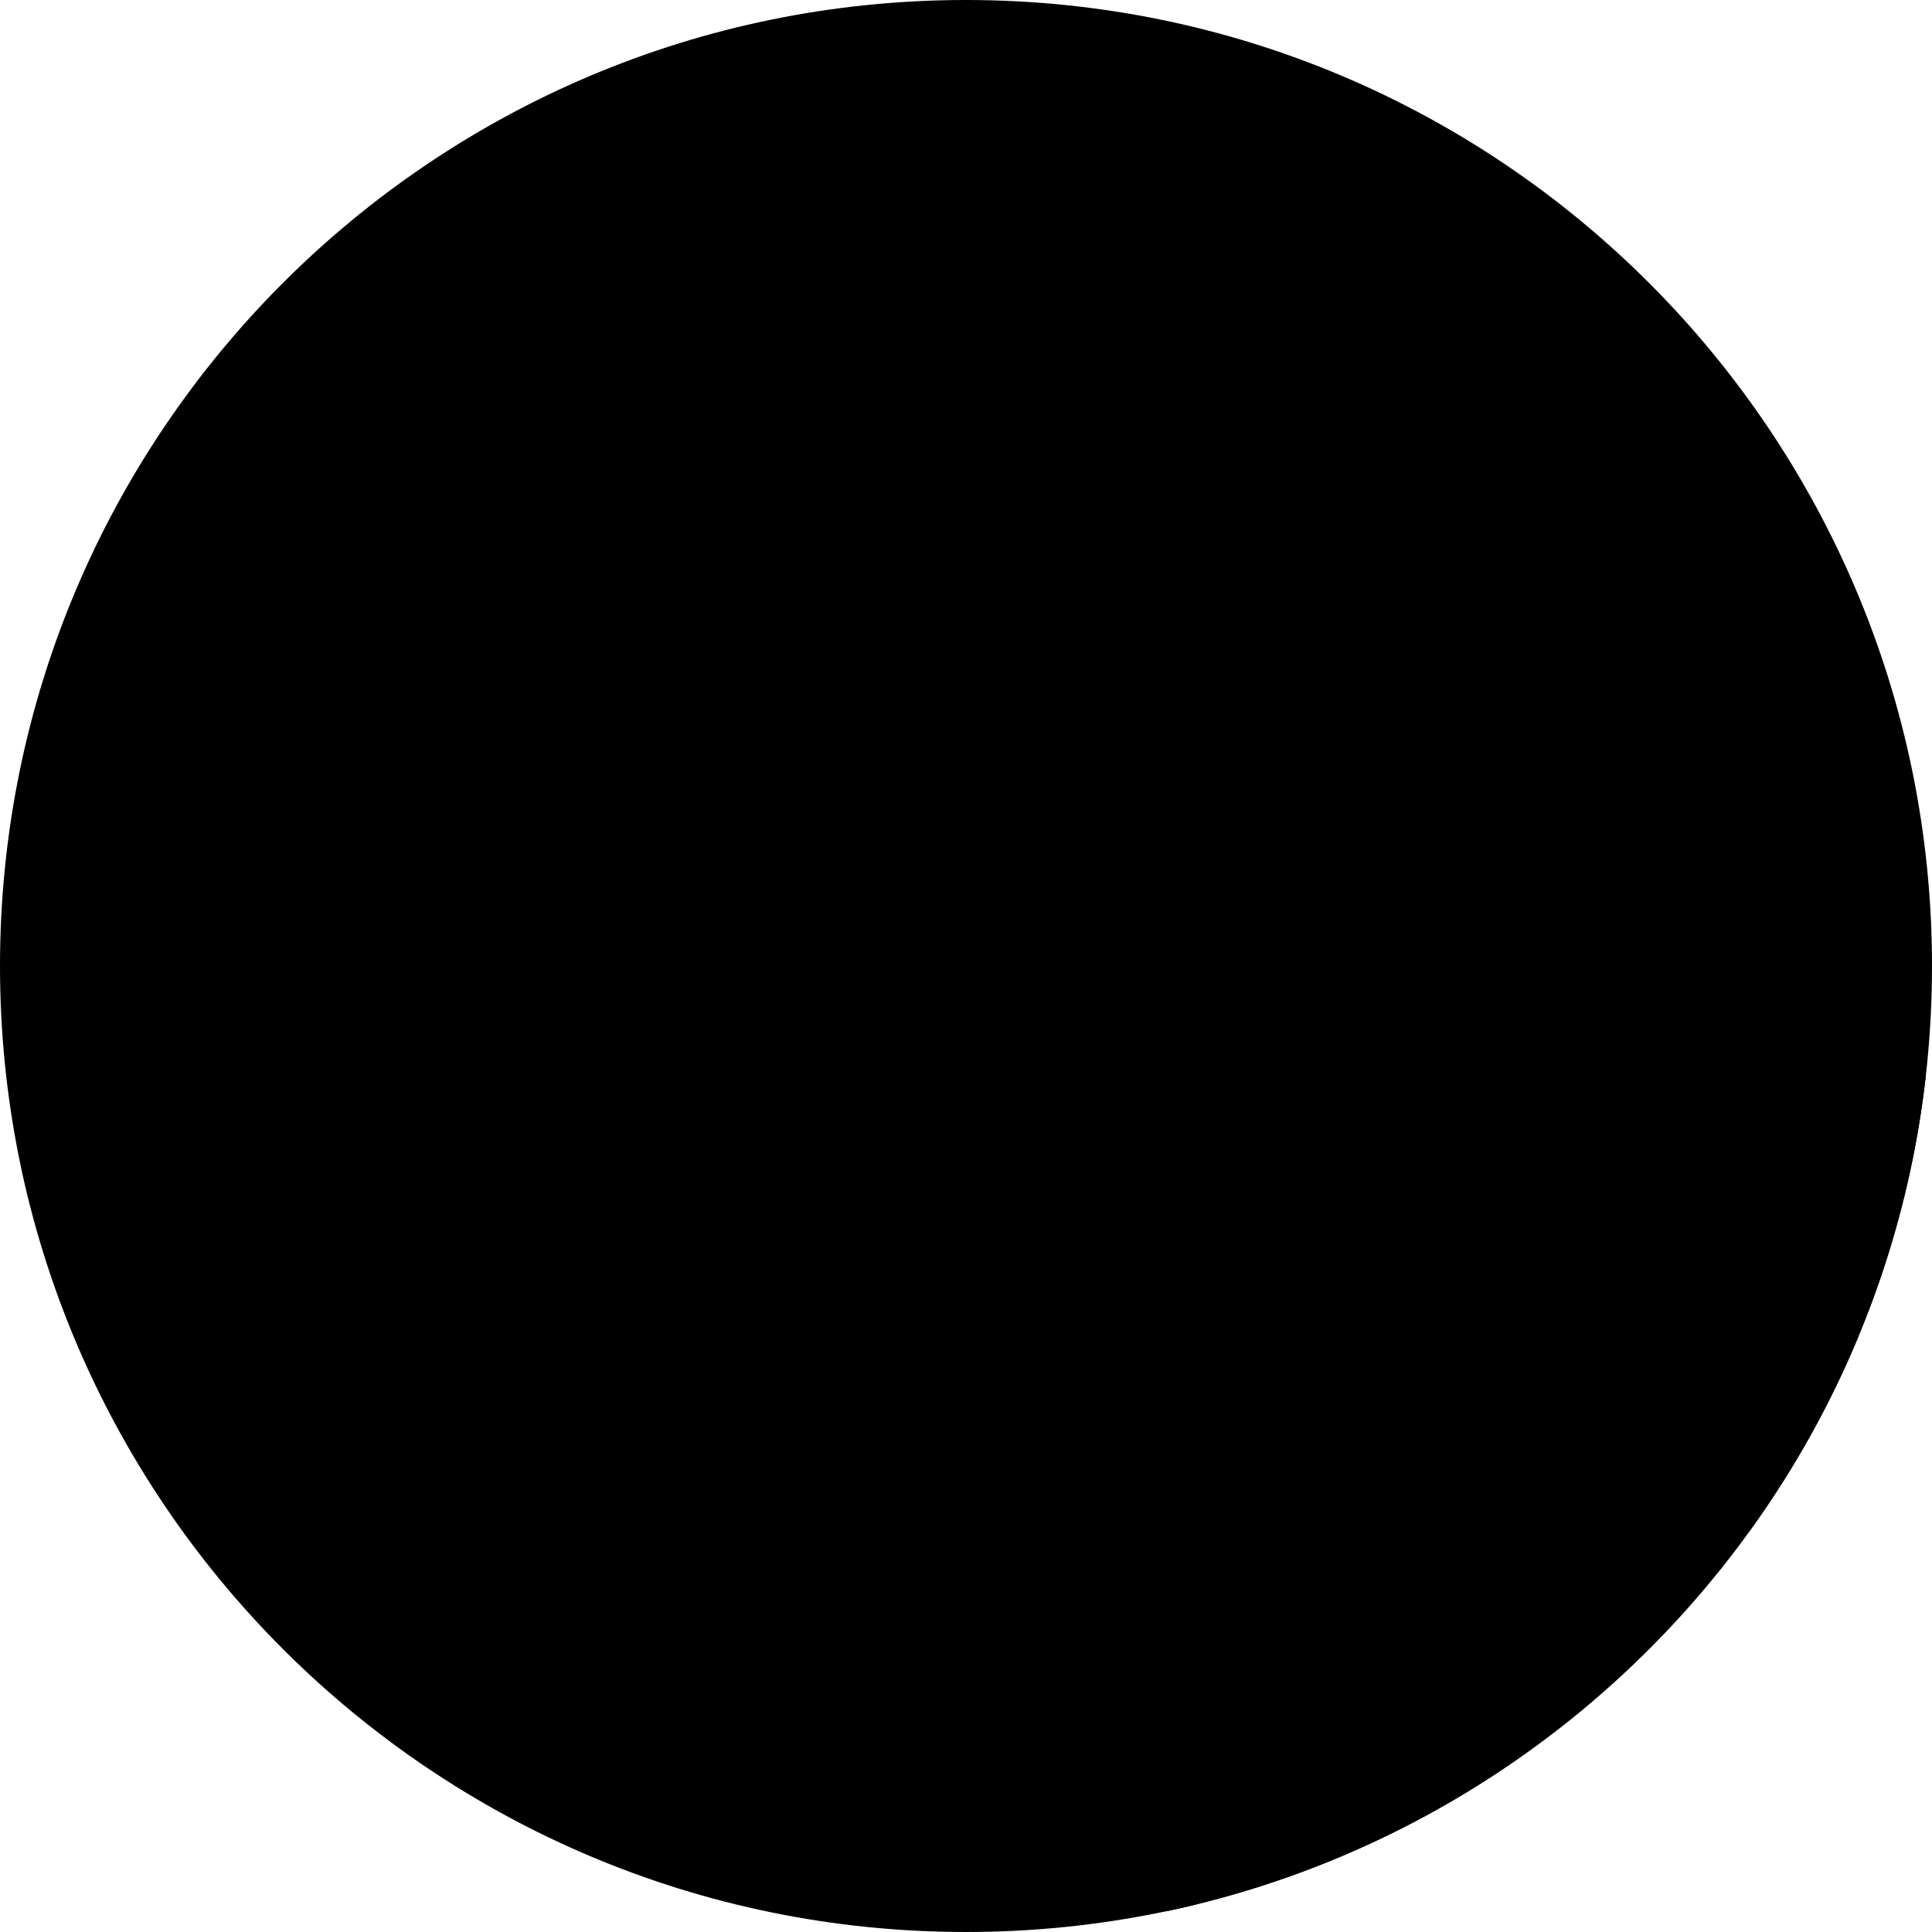 <svg xmlns="http://www.w3.org/2000/svg" xml:space="preserve" width="2048" height="2048" style="shape-rendering:geometricPrecision;text-rendering:geometricPrecision;image-rendering:optimizeQuality;fill-rule:evenodd;clip-rule:evenodd"><defs><clipPath id="id0"><path d="M1024-.001c565.541 0 1024 458.46 1024 1024s-458.461 1024-1024 1024c-565.541 0-1024-458.461-1024-1024 0-565.541 458.461-1024 1024-1024z"/></clipPath><style>.fil1{fill:oklch(72% 0.12 181.071)}</style></defs><g id="Layer_x0020_1"><path d="M1024-.001c565.541 0 1024 458.46 1024 1024s-458.461 1024-1024 1024c-565.541 0-1024-458.461-1024-1024 0-565.541 458.461-1024 1024-1024z" style="fill:oklch(85% 0.138 181.071)"/><g style="clip-path:url(#id0)"><g id="_517158064"><path id="_2603253681" class="fil1" d="M1367.4 520.067 2503.28 1655.95l-212.02 204.87L1155.38 724.939z"/><path id="_260325920" class="fil1" d="M994.201 823.103 2130.08 1958.98l-101.58-98.16L892.616 724.939z"/><path id="_260326160" class="fil1" d="m1489.08 1329.21 1135.88 1135.88-5.11 7.84-5.24 7.74-5.36 7.65-5.49 7.56-5.62 7.45-5.74 7.36-5.86 7.26-5.98 7.16-6.09 7.05-6.22 6.95-6.32 6.84-6.45 6.74-6.55 6.62-6.66 6.52-6.78 6.4-6.88 6.29-6.98 6.17-7.1 6.06-7.19 5.93-7.29 5.82-7.4 5.7-7.49 5.57-7.59 5.45-7.69 5.32-7.78 5.2-7.87 5.07-7.96 4.93-8.05 4.81-8.14 4.67-8.23 4.53-8.31 4.4-8.39 4.27-1135.88-1135.89 8.39-4.26 8.31-4.4 8.23-4.53 8.14-4.67 8.05-4.81 7.96-4.94 7.87-5.06 7.78-5.2 7.69-5.32 7.59-5.45 7.49-5.58 7.39-5.69 7.3-5.82 7.19-5.94 7.09-6.05 6.99-6.18 6.88-6.28 6.77-6.41 6.67-6.51 6.55-6.63 6.44-6.73 6.33-6.84 6.21-6.95 6.1-7.05 5.98-7.16 5.86-7.26 5.74-7.36 5.61-7.46 5.5-7.55 5.36-7.65 5.24-7.75z"/><path id="_260326424" class="fil1" d="m1269.27 1526.53 1135.88 1135.89v.02L1269.27 1526.56z"/><path id="_260326496" class="fil1" d="m1269.27 1526.56 1135.88 1135.88v32.92L1269.27 1559.47z"/><path id="_260326808" class="fil1" d="m1269.27 1559.47 1135.88 1135.89-.12 2.5-.38 2.44-.6 2.35-.83 2.25-1.03 2.15-1.23 2.02-1.41 1.89-1.58 1.74-1.74 1.58-1.89 1.41-2.02 1.23-2.15 1.04-2.25.82-2.35.61-2.44.37-2.51.12L1244.74 1584l2.51-.13 2.44-.37 2.35-.6 2.25-.83 2.14-1.03 2.03-1.23 1.88-1.41 1.75-1.58 1.58-1.75 1.41-1.88 1.23-2.03 1.03-2.14.83-2.25.6-2.35.37-2.44z"/><path id="_260326832" class="fil1" d="m1244.74 1584 1135.88 1135.88h-220.74L1024 1584z"/><path id="_260326328" class="fil1" d="m778.73 1526.53 1135.88 1135.89-8.39-4.27-8.31-4.4-8.23-4.53-8.14-4.67-8.05-4.81-7.96-4.93-7.87-5.07-7.78-5.2-7.68-5.32-7.6-5.45-7.49-5.57-7.39-5.7-7.3-5.82-7.19-5.93-7.09-6.06L662.256 1448.81l7.091 6.05 7.194 5.94 7.294 5.82 7.395 5.69 7.493 5.58 7.591 5.45 7.684 5.32 7.78 5.2 7.871 5.06 7.962 4.94 8.051 4.81 8.139 4.67 8.226 4.53 8.31 4.4z"/><path id="_260326880" class="fil1" d="M803.258 1584 1939.14 2719.88l-2.51-.12-2.43-.37-2.35-.61-2.26-.82-2.14-1.04-2.02-1.23-1.89-1.41L787.655 1578.4l1.889 1.41 2.022 1.23 2.145 1.03 2.253.83 2.351.6 2.435.37z"/><path id="_260326688" class="fil1" d="m1024 1584 1135.88 1135.88h-220.74L803.258 1584z"/><path id="_260327168" class="fil1" d="M892.616 724.939 2028.5 1860.82l-212.01-204.87L680.605 520.067z"/><path id="_260327408" class="fil1" d="M680.605 520.067 1816.49 1655.95l-6.67-6.44L673.938 513.625z"/><path id="_260327552" class="fil1" d="M1155.38 724.939 2291.26 1860.82l-101.58 98.16L1053.8 823.103z"/><path id="_260327288" class="fil1" d="M1376.06 474.72 2511.94 1610.6l.9 1.16.83 1.19.76 1.23.7 1.25.63 1.28.57 1.3.5 1.32.43 1.34.36 1.36.3 1.37.24 1.38.16 1.38.1 1.4.04 1.39-.04 1.4-.1 1.39-.16 1.38-.24 1.38-.3 1.37-.36 1.36-.43 1.34-.5 1.32-.57 1.3-.63 1.28-.7 1.25-.76 1.23-.83 1.19-.9 1.16-.97 1.12-1.03 1.09L1374.06 513.625l1.03-1.084.97-1.123.89-1.159.84-1.193.76-1.225.7-1.252.63-1.278.57-1.301.49-1.323.44-1.341.36-1.355.3-1.369.23-1.38.17-1.387.1-1.392.03-1.395-.03-1.394-.1-1.392-.17-1.387-.23-1.379-.3-1.369-.36-1.356-.44-1.341-.49-1.322-.57-1.302-.63-1.278-.7-1.252-.76-1.225-.84-1.193z"/><path id="_260327336" class="fil1" d="M1374.06 513.625 2509.94 1649.51l-6.66 6.44L1367.4 520.067z"/><path id="_260327624" class="fil1" d="m1570.26 1016.54 1135.88 1135.88 1.41 1.89 1.23 2.03 1.03 2.14.82 2.25.61 2.35.37 2.44.13 2.51-1135.88-1135.89-.13-2.5-.37-2.44-.61-2.35-.82-2.25-1.03-2.15-1.23-2.02z"/><path id="_260327192" class="fil1" d="m1575.86 1032.14 1135.88 1135.89-.1 10.22-.27 10.18-.47 10.13-.64 10.09-.82 10.04-1 9.98-1.18 9.94-1.36 9.87-1.52 9.83-1.71 9.76-1.87 9.71-2.04 9.64-2.2 9.58-2.37 9.52-2.54 9.46-2.7 9.38-2.86 9.32-3.02 9.25-3.18 9.17-3.33 9.1-3.49 9.03-3.64 8.95-3.79 8.87-3.95 8.79-4.09 8.71-4.23 8.62-4.38 8.54-4.53 8.46-4.66 8.36-4.81 8.28-4.95 8.19-5.08 8.09-1135.88-1135.88 5.08-8.1 4.95-8.18 4.8-8.28 4.67-8.36 4.52-8.46 4.39-8.54 4.23-8.63 4.09-8.71 3.94-8.79 3.8-8.87 3.64-8.95 3.49-9.02 3.33-9.1 3.18-9.18 3.02-9.24 2.86-9.32 2.7-9.39 2.53-9.45 2.38-9.52 2.2-9.58 2.04-9.65 1.87-9.7 1.7-9.77 1.53-9.82 1.36-9.88 1.18-9.93 1-9.98.82-10.04.64-10.09.47-10.13.27-10.18z"/><path id="_517157392" class="fil1" d="m1053.8 823.103 178.282 184.513H1551.33c13.545 0 24.527 10.983 24.527 24.528 0 109.299-31.846 211.24-86.776 297.064-53.818 84.085-129.845 152.61-219.81 197.326V1559.474c0 13.545-10.982 24.528-24.528 24.528H803.26c-13.546 0-24.528-10.983-24.528-24.528V1526.534c-89.964-44.715-165.992-113.241-219.81-197.326-54.93-85.824-86.775-187.765-86.775-297.064 0-13.545 10.982-24.528 24.526-24.528h319.25l178.281-184.513-101.584-98.164-212.012-204.872-6.667-6.442c-11.35-11.349-11.35-29.763 0-41.113 11.35-11.349 29.765-11.349 41.114 0l6.44 6.665L926.357 691.2l97.646 101.06 97.647-101.06 204.86-212.023 6.441-6.665c11.35-11.349 29.764-11.349 41.115 0 11.349 11.35 11.349 29.764 0 41.113l-6.668 6.442-212.012 204.872-101.584 98.164z"/></g></g><path d="M1024-.001c565.541 0 1024 458.46 1024 1024s-458.461 1024-1024 1024c-565.541 0-1024-458.461-1024-1024 0-565.541 458.461-1024 1024-1024z" style="fill:none"/><path d="m673.086 1155.44 659.862-682.932c11.35-11.35 29.764-11.35 41.114 0 11.35 11.35 11.35 29.765 0 41.114l-682.865 659.866c-19.669 17.837-35.92 2.162-18.11-18.048z" style="fill:oklch(79% 0.184 86.047)"/><path style="fill:oklch(43% 0.078 188.216)" d="m1121.65 691.201 204.86-212.023 40.89 40.889-212.02 204.872z"/><path d="M1374.91 1155.44 715.048 472.508c-11.35-11.35-29.764-11.35-41.114 0-11.35 11.35-11.35 29.765 0 41.114l682.865 659.866c19.669 17.837 35.92 2.162 18.11-18.048z" style="fill:oklch(64% 0.246 16.439)"/><path style="fill:oklch(28% 0.066 53.813)" d="M926.355 691.201 721.492 479.178l-40.888 40.889 212.012 204.872z"/><path d="M1575.86 1032.14c0 109.299-31.847 211.24-86.778 297.064-53.817 84.085-129.845 152.61-219.809 197.325v32.941c0 13.545-10.982 24.527-24.528 24.527H803.261c-13.546 0-24.528-10.982-24.528-24.527v-32.941c-89.965-44.714-165.992-113.239-219.809-197.325-54.93-85.824-86.778-187.765-86.778-297.064 0-13.546 10.982-24.527 24.528-24.527h1054.66c13.546 0 24.528 10.98 24.528 24.527z" style="fill:oklch(69% 0.17 162.48);fill-rule:nonzero"/><path d="M1024 1584v-576.383H496.671c-13.547 0-24.528 10.98-24.528 24.527 0 109.299 31.847 211.24 86.778 297.064 53.817 84.085 129.845 152.61 219.809 197.325v32.941c0 13.545 10.981 24.527 24.528 24.527H1024z" style="fill:oklch(56% 0.14 162.48)"/><path d="M1269.27 1526.53c89.965-44.714 165.992-113.239 219.809-197.325 54.93-85.824 86.778-187.765 86.778-297.064 0-13.546-10.982-24.527-24.528-24.527H1024v576.383h220.742c13.546 0 24.528-10.982 24.528-24.527v-32.94z" style="fill:oklch(69% 0.17 162.48)"/><path d="M1024 1584v-57.44H778.73v32.913c0 13.545 10.982 24.527 24.528 24.527H1024z" style="fill:oklch(26% 0.051 172.552)"/><path d="M1024 1526.56V1584h220.742c13.546 0 24.528-10.981 24.528-24.526v-32.914H1024z" style="fill:oklch(58% 0.14 162.48)"/></g></svg>
